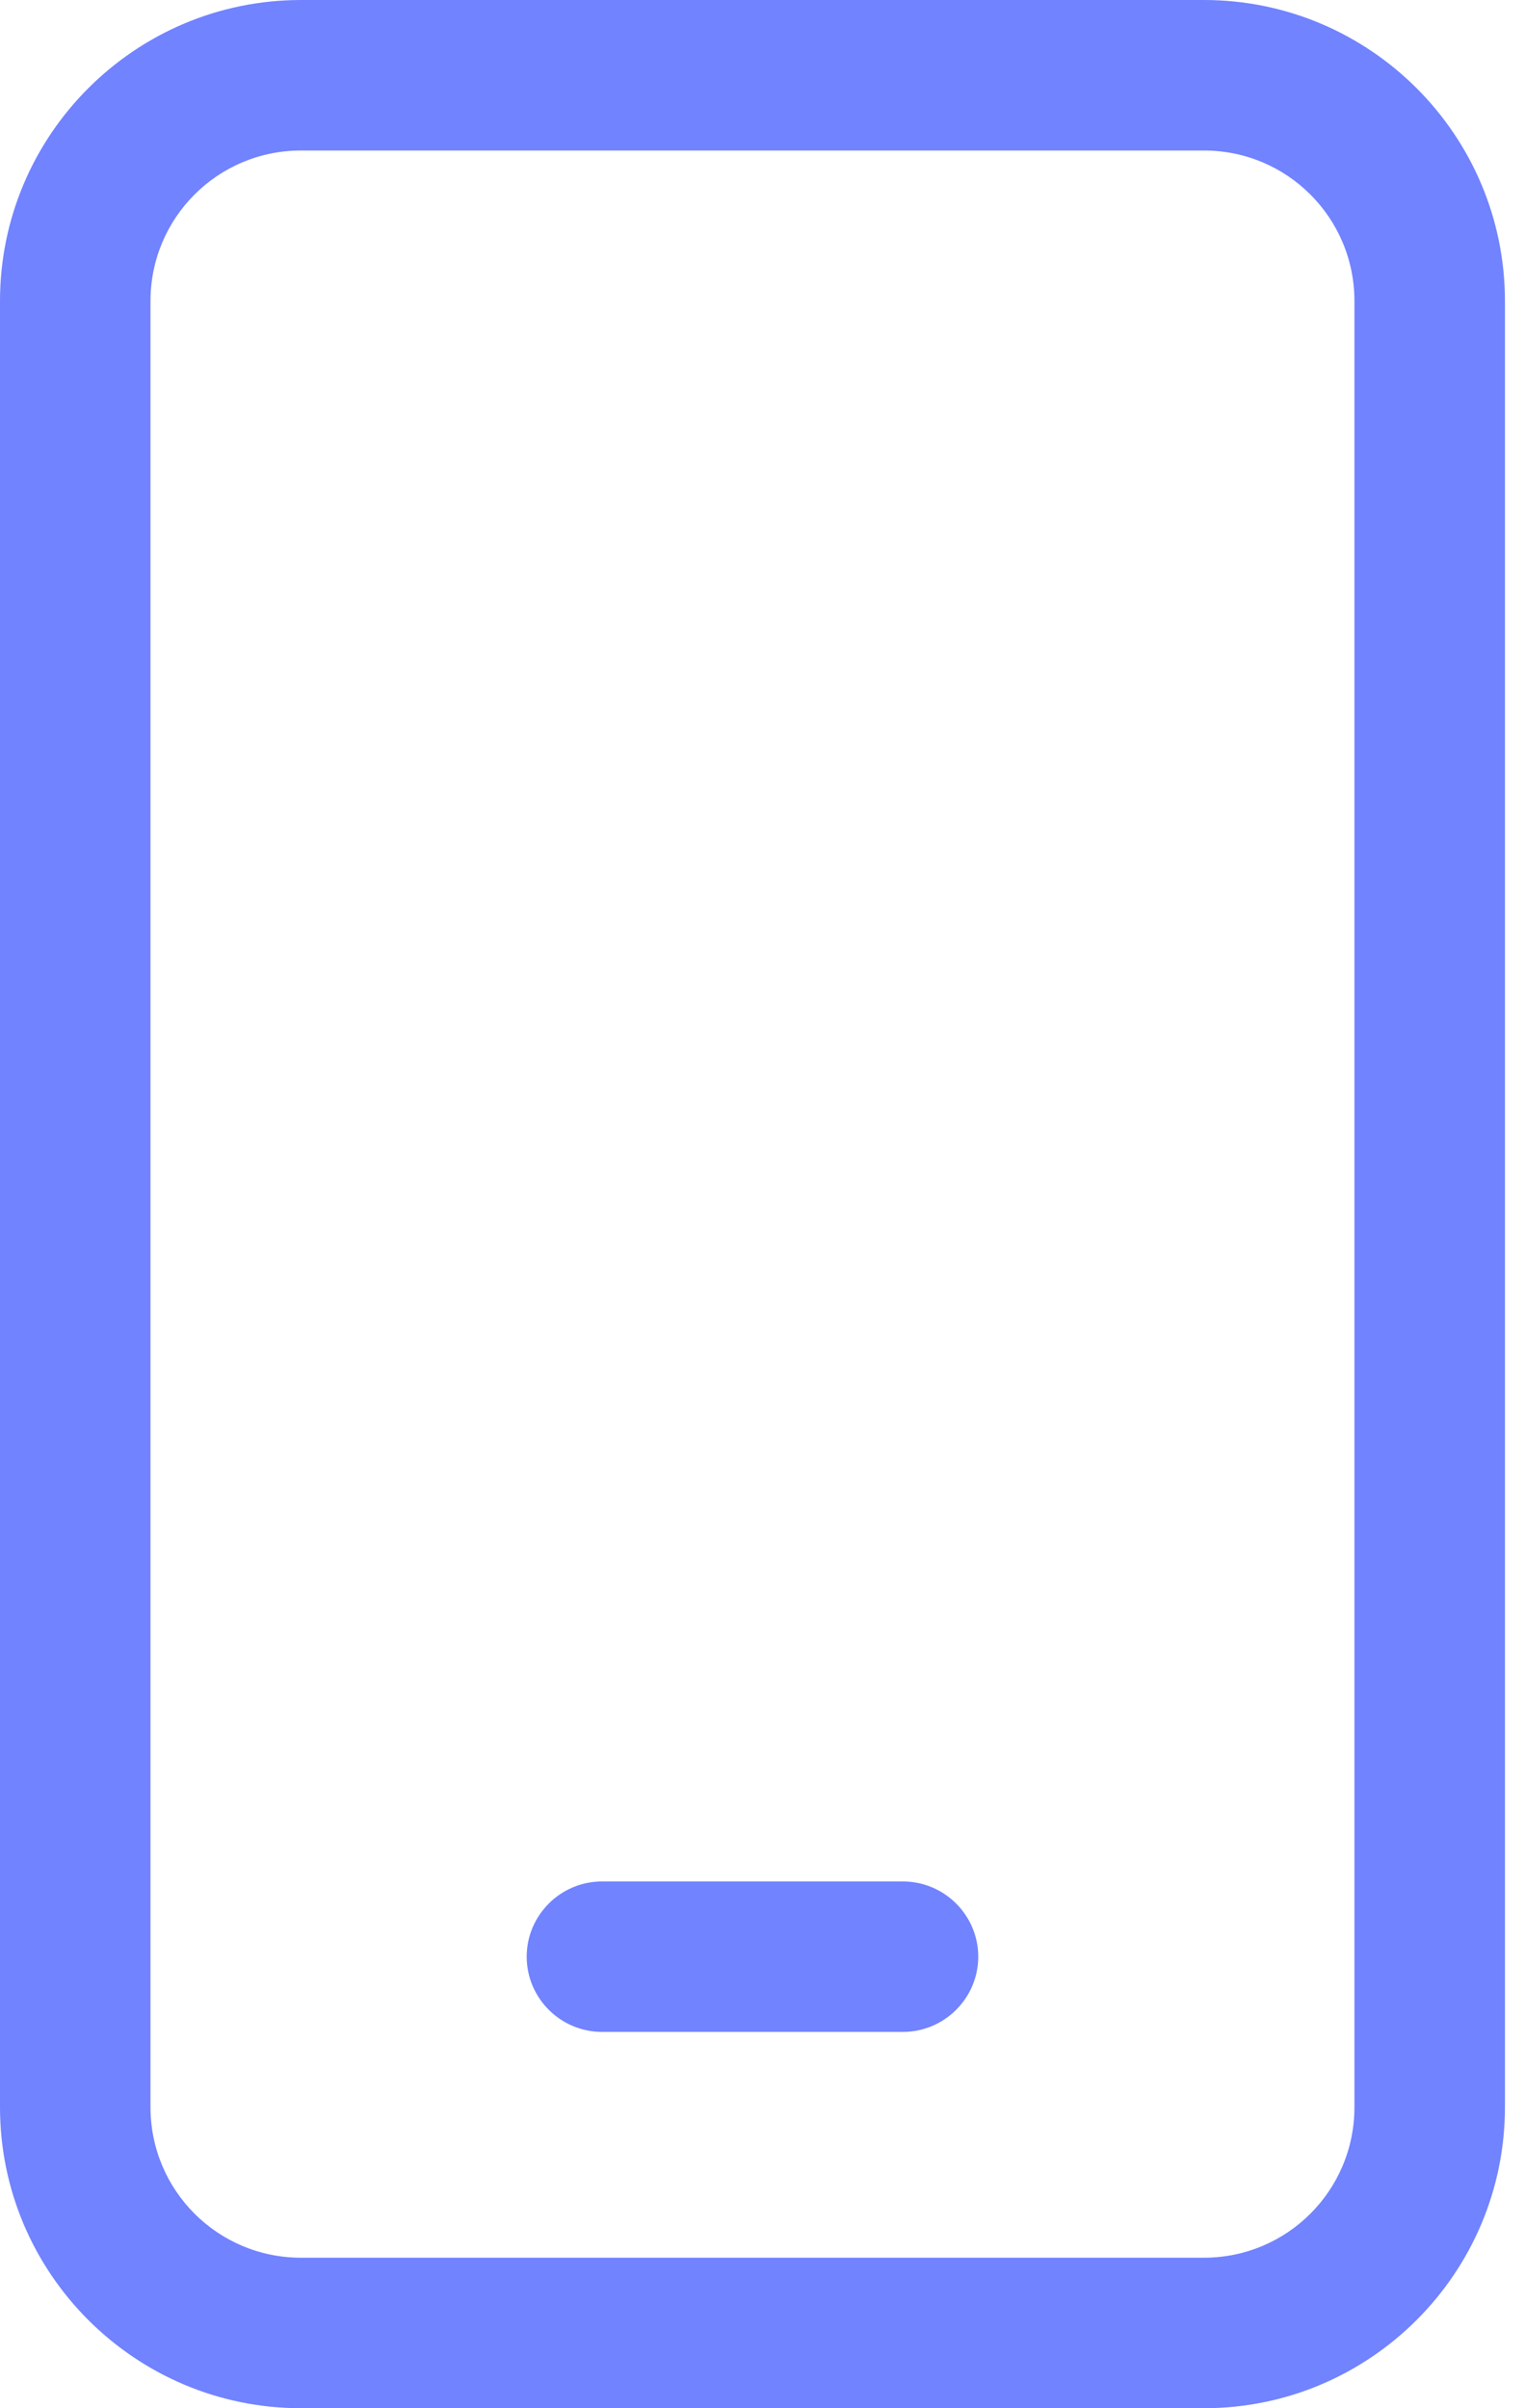 <?xml version="1.0" encoding="UTF-8"?> <svg xmlns="http://www.w3.org/2000/svg" width="19" height="30" viewBox="0 0 19 30" fill="none"><path d="M3.75 1.875C2.713 1.875 1.875 2.713 1.875 3.75V26.25C1.875 27.287 2.713 28.125 3.75 28.125H15C16.037 28.125 16.875 27.287 16.875 26.25V3.75C16.875 2.713 16.037 1.875 15 1.875H3.75ZM0 3.75C0 1.682 1.682 0 3.75 0H15C17.068 0 18.75 1.682 18.75 3.75V26.25C18.75 28.318 17.068 30 15 30H3.75C1.682 30 0 28.318 0 26.25V3.75ZM7.5 23.438H11.25C11.766 23.438 12.188 23.859 12.188 24.375C12.188 24.891 11.766 25.312 11.25 25.312H7.5C6.984 25.312 6.562 24.891 6.562 24.375C6.562 23.859 6.984 23.438 7.5 23.438Z" fill="#7183FF"></path></svg> 